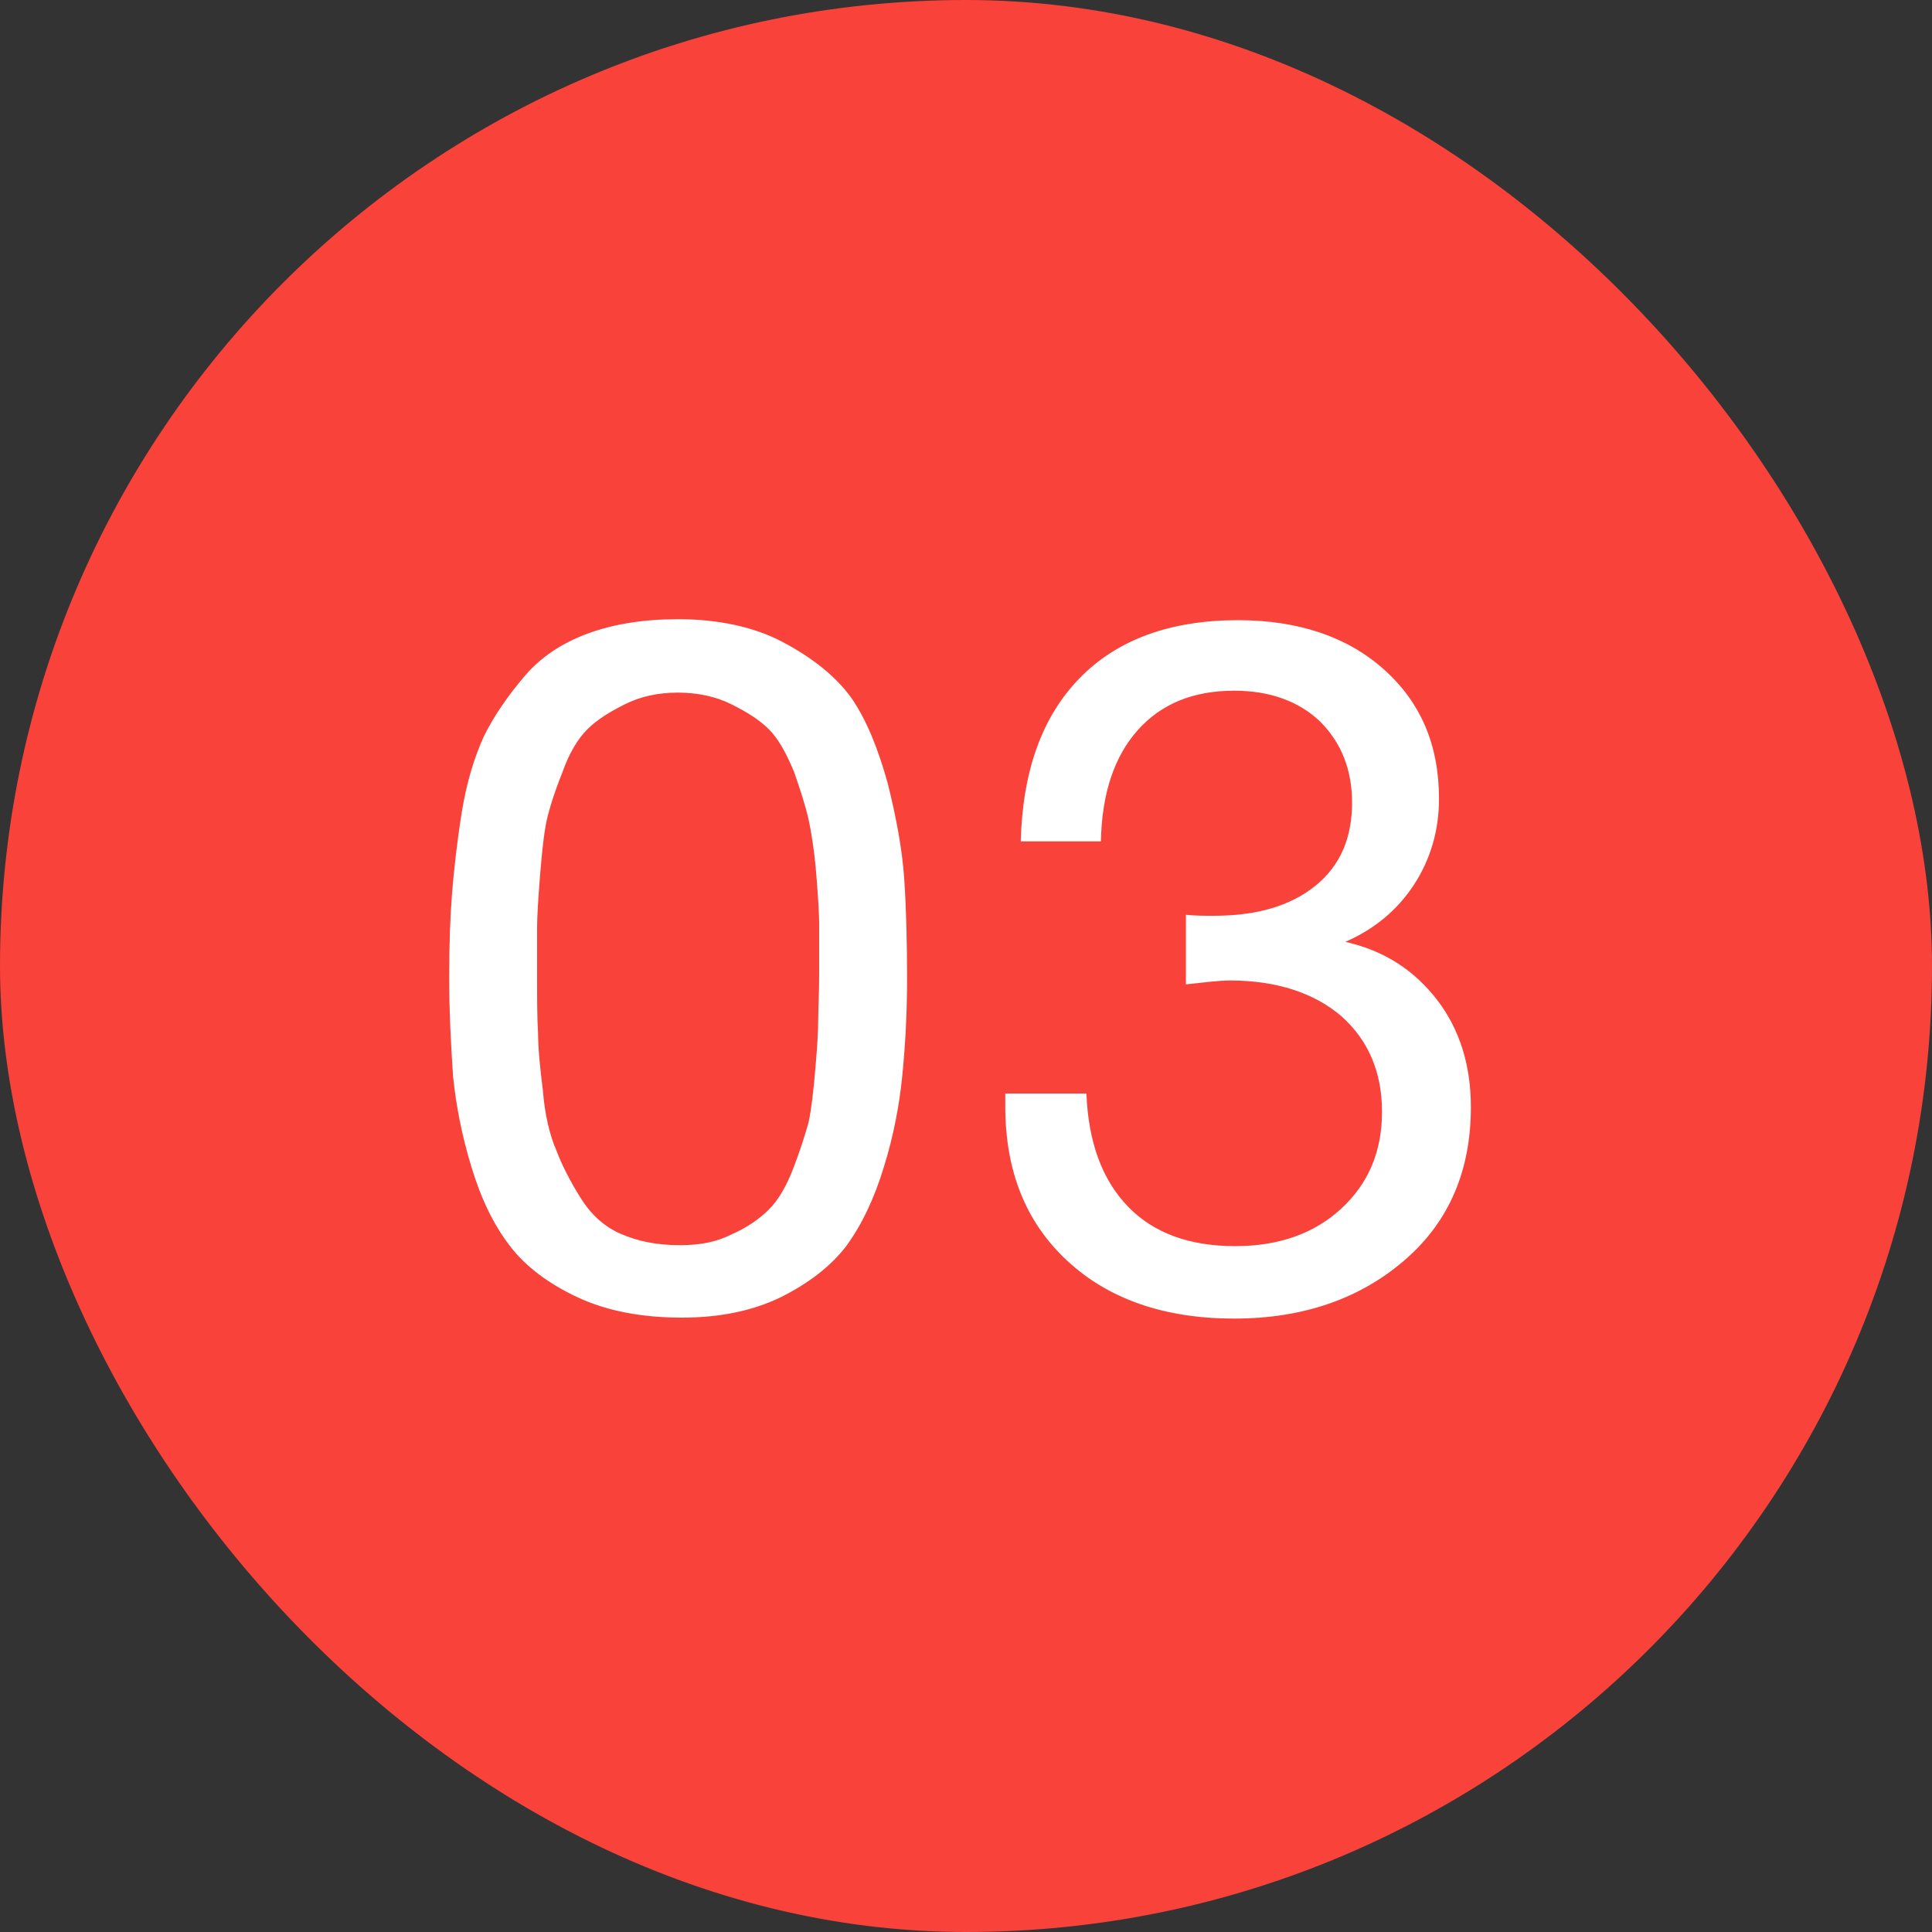 <?xml version="1.0" encoding="UTF-8"?> <svg xmlns="http://www.w3.org/2000/svg" width="40" height="40" viewBox="0 0 40 40" fill="none"><rect x="0" y="0" width="40" height="40" fill="#333333" stroke="none"/><rect width="40" height="40" rx="20" fill="#F9423A"></rect><path d="M14.04 12.82C14.88 12.82 15.62 12.98 16.22 13.3C16.82 13.62 17.3 14 17.62 14.44C17.94 14.9 18.18 15.5 18.38 16.22C18.56 16.94 18.68 17.6 18.72 18.18C18.76 18.76 18.78 19.46 18.78 20.26C18.78 21.02 18.74 21.68 18.68 22.28C18.62 22.88 18.5 23.52 18.3 24.16C18.1 24.82 17.84 25.36 17.52 25.8C17.18 26.24 16.72 26.58 16.16 26.86C15.58 27.14 14.9 27.28 14.12 27.28C13.28 27.28 12.56 27.14 11.96 26.86C11.36 26.58 10.88 26.22 10.56 25.8C10.22 25.36 9.96 24.82 9.76 24.16C9.56 23.5 9.44 22.88 9.38 22.28C9.34 21.68 9.3 21 9.3 20.22C9.3 19.56 9.32 18.98 9.36 18.48C9.4 18 9.46 17.44 9.56 16.82C9.66 16.2 9.82 15.68 10.02 15.24C10.24 14.8 10.52 14.4 10.86 14C11.18 13.62 11.62 13.32 12.16 13.12C12.7 12.92 13.32 12.82 14.04 12.82ZM14.04 14.34C13.62 14.34 13.26 14.42 12.94 14.58C12.62 14.74 12.36 14.9 12.16 15.1C11.96 15.3 11.78 15.6 11.64 16C11.48 16.4 11.38 16.72 11.32 16.98C11.26 17.26 11.22 17.64 11.18 18.14C11.14 18.64 11.12 19 11.12 19.2V20.22C11.12 20.7 11.12 21.08 11.14 21.38C11.14 21.7 11.18 22.1 11.24 22.58C11.28 23.08 11.38 23.5 11.52 23.82C11.64 24.14 11.82 24.48 12.02 24.8C12.22 25.12 12.48 25.38 12.84 25.54C13.2 25.7 13.6 25.78 14.08 25.78C14.48 25.78 14.82 25.72 15.14 25.56C15.46 25.42 15.72 25.24 15.92 25.04C16.12 24.84 16.28 24.56 16.42 24.2C16.56 23.84 16.66 23.52 16.74 23.24C16.8 22.96 16.84 22.6 16.88 22.14C16.92 21.68 16.94 21.34 16.94 21.12C16.94 20.9 16.96 20.58 16.96 20.14V19.14C16.96 18.94 16.94 18.6 16.9 18.1C16.86 17.62 16.8 17.24 16.74 16.96C16.68 16.7 16.58 16.38 16.44 15.98C16.28 15.6 16.12 15.3 15.92 15.1C15.72 14.9 15.46 14.74 15.14 14.58C14.82 14.42 14.44 14.34 14.04 14.34ZM21.133 17.42C21.173 15.96 21.573 14.84 22.353 14.04C23.133 13.24 24.233 12.84 25.633 12.84C26.873 12.84 27.893 13.18 28.653 13.86C29.413 14.54 29.793 15.42 29.793 16.54C29.793 17.2 29.613 17.8 29.273 18.32C28.933 18.84 28.453 19.24 27.853 19.5C28.653 19.68 29.273 20.08 29.753 20.7C30.213 21.3 30.453 22.04 30.453 22.92C30.453 24.22 30.013 25.28 29.093 26.08C28.173 26.88 26.993 27.3 25.553 27.3C24.113 27.3 22.953 26.9 22.093 26.1C21.233 25.3 20.813 24.24 20.813 22.9V22.64H22.493C22.533 23.64 22.813 24.42 23.353 24.98C23.873 25.52 24.613 25.8 25.573 25.8C26.473 25.8 27.213 25.54 27.773 25.02C28.333 24.5 28.613 23.84 28.613 23.02C28.613 22.2 28.333 21.54 27.773 21.04C27.213 20.56 26.433 20.3 25.473 20.3C25.233 20.3 24.933 20.34 24.553 20.38V18.94C24.753 18.96 24.933 18.96 25.133 18.96C26.013 18.96 26.713 18.76 27.233 18.34C27.753 17.92 27.993 17.34 27.993 16.62C27.993 15.94 27.773 15.38 27.333 14.94C26.893 14.52 26.293 14.3 25.553 14.3C24.693 14.3 24.033 14.58 23.553 15.12C23.073 15.66 22.813 16.42 22.793 17.42H21.133Z" fill="white"></path></svg> 